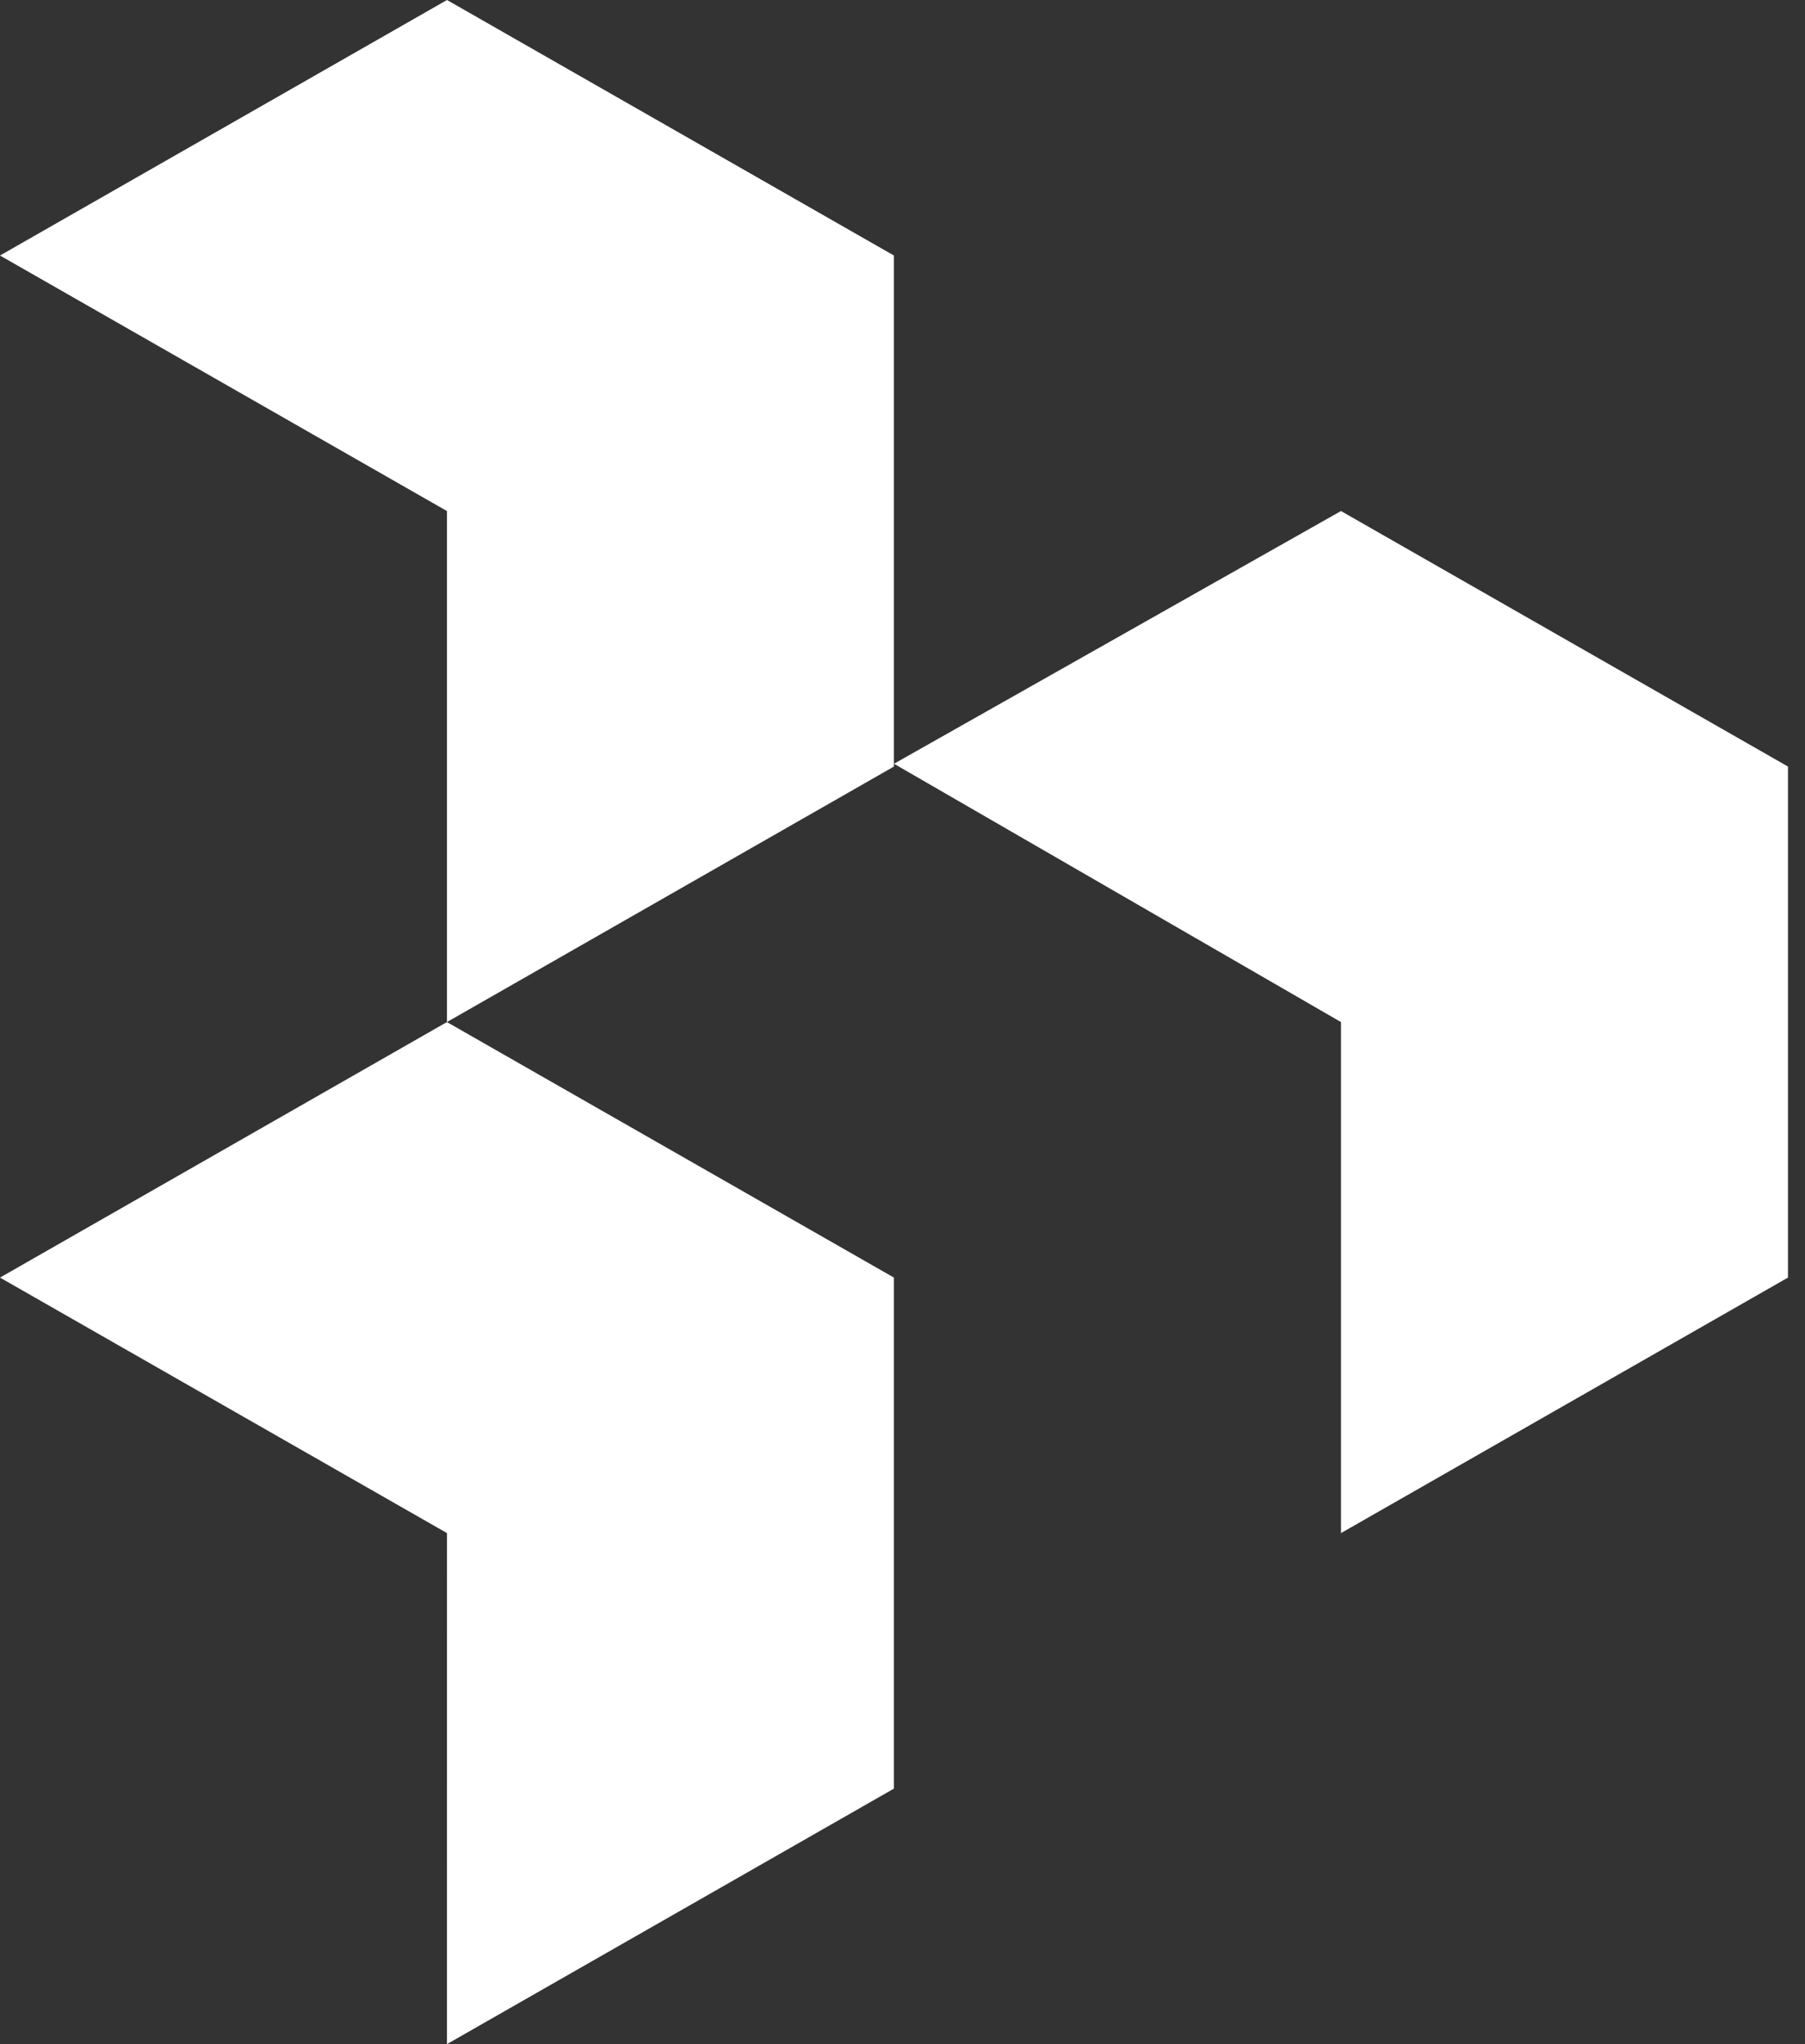 <svg width="53" height="60" viewBox="0 0 53 60" fill="none" xmlns="http://www.w3.org/2000/svg">
<rect x="0" y="0" width="53" height="60" fill="#333333" stroke="none"/>
<g clip-path="url(#clip0_4509_1925)">
<path fill-rule="evenodd" clip-rule="evenodd" d="M52.5 37.5L39.375 45V30L26.25 22.418L39.375 15L52.5 22.5V37.5ZM26.248 22.5L13.123 30V15L0 7.5L13.125 0L26.248 7.5V22.5ZM26.248 52.5L13.123 60L13.125 45L0 37.5L13.123 30L26.248 37.5V52.5Z" fill="white"/>
</g>
<defs>
<clipPath id="clip0_4509_1925">
<rect width="53" height="60" fill="white"/>
</clipPath>
</defs>
</svg>
